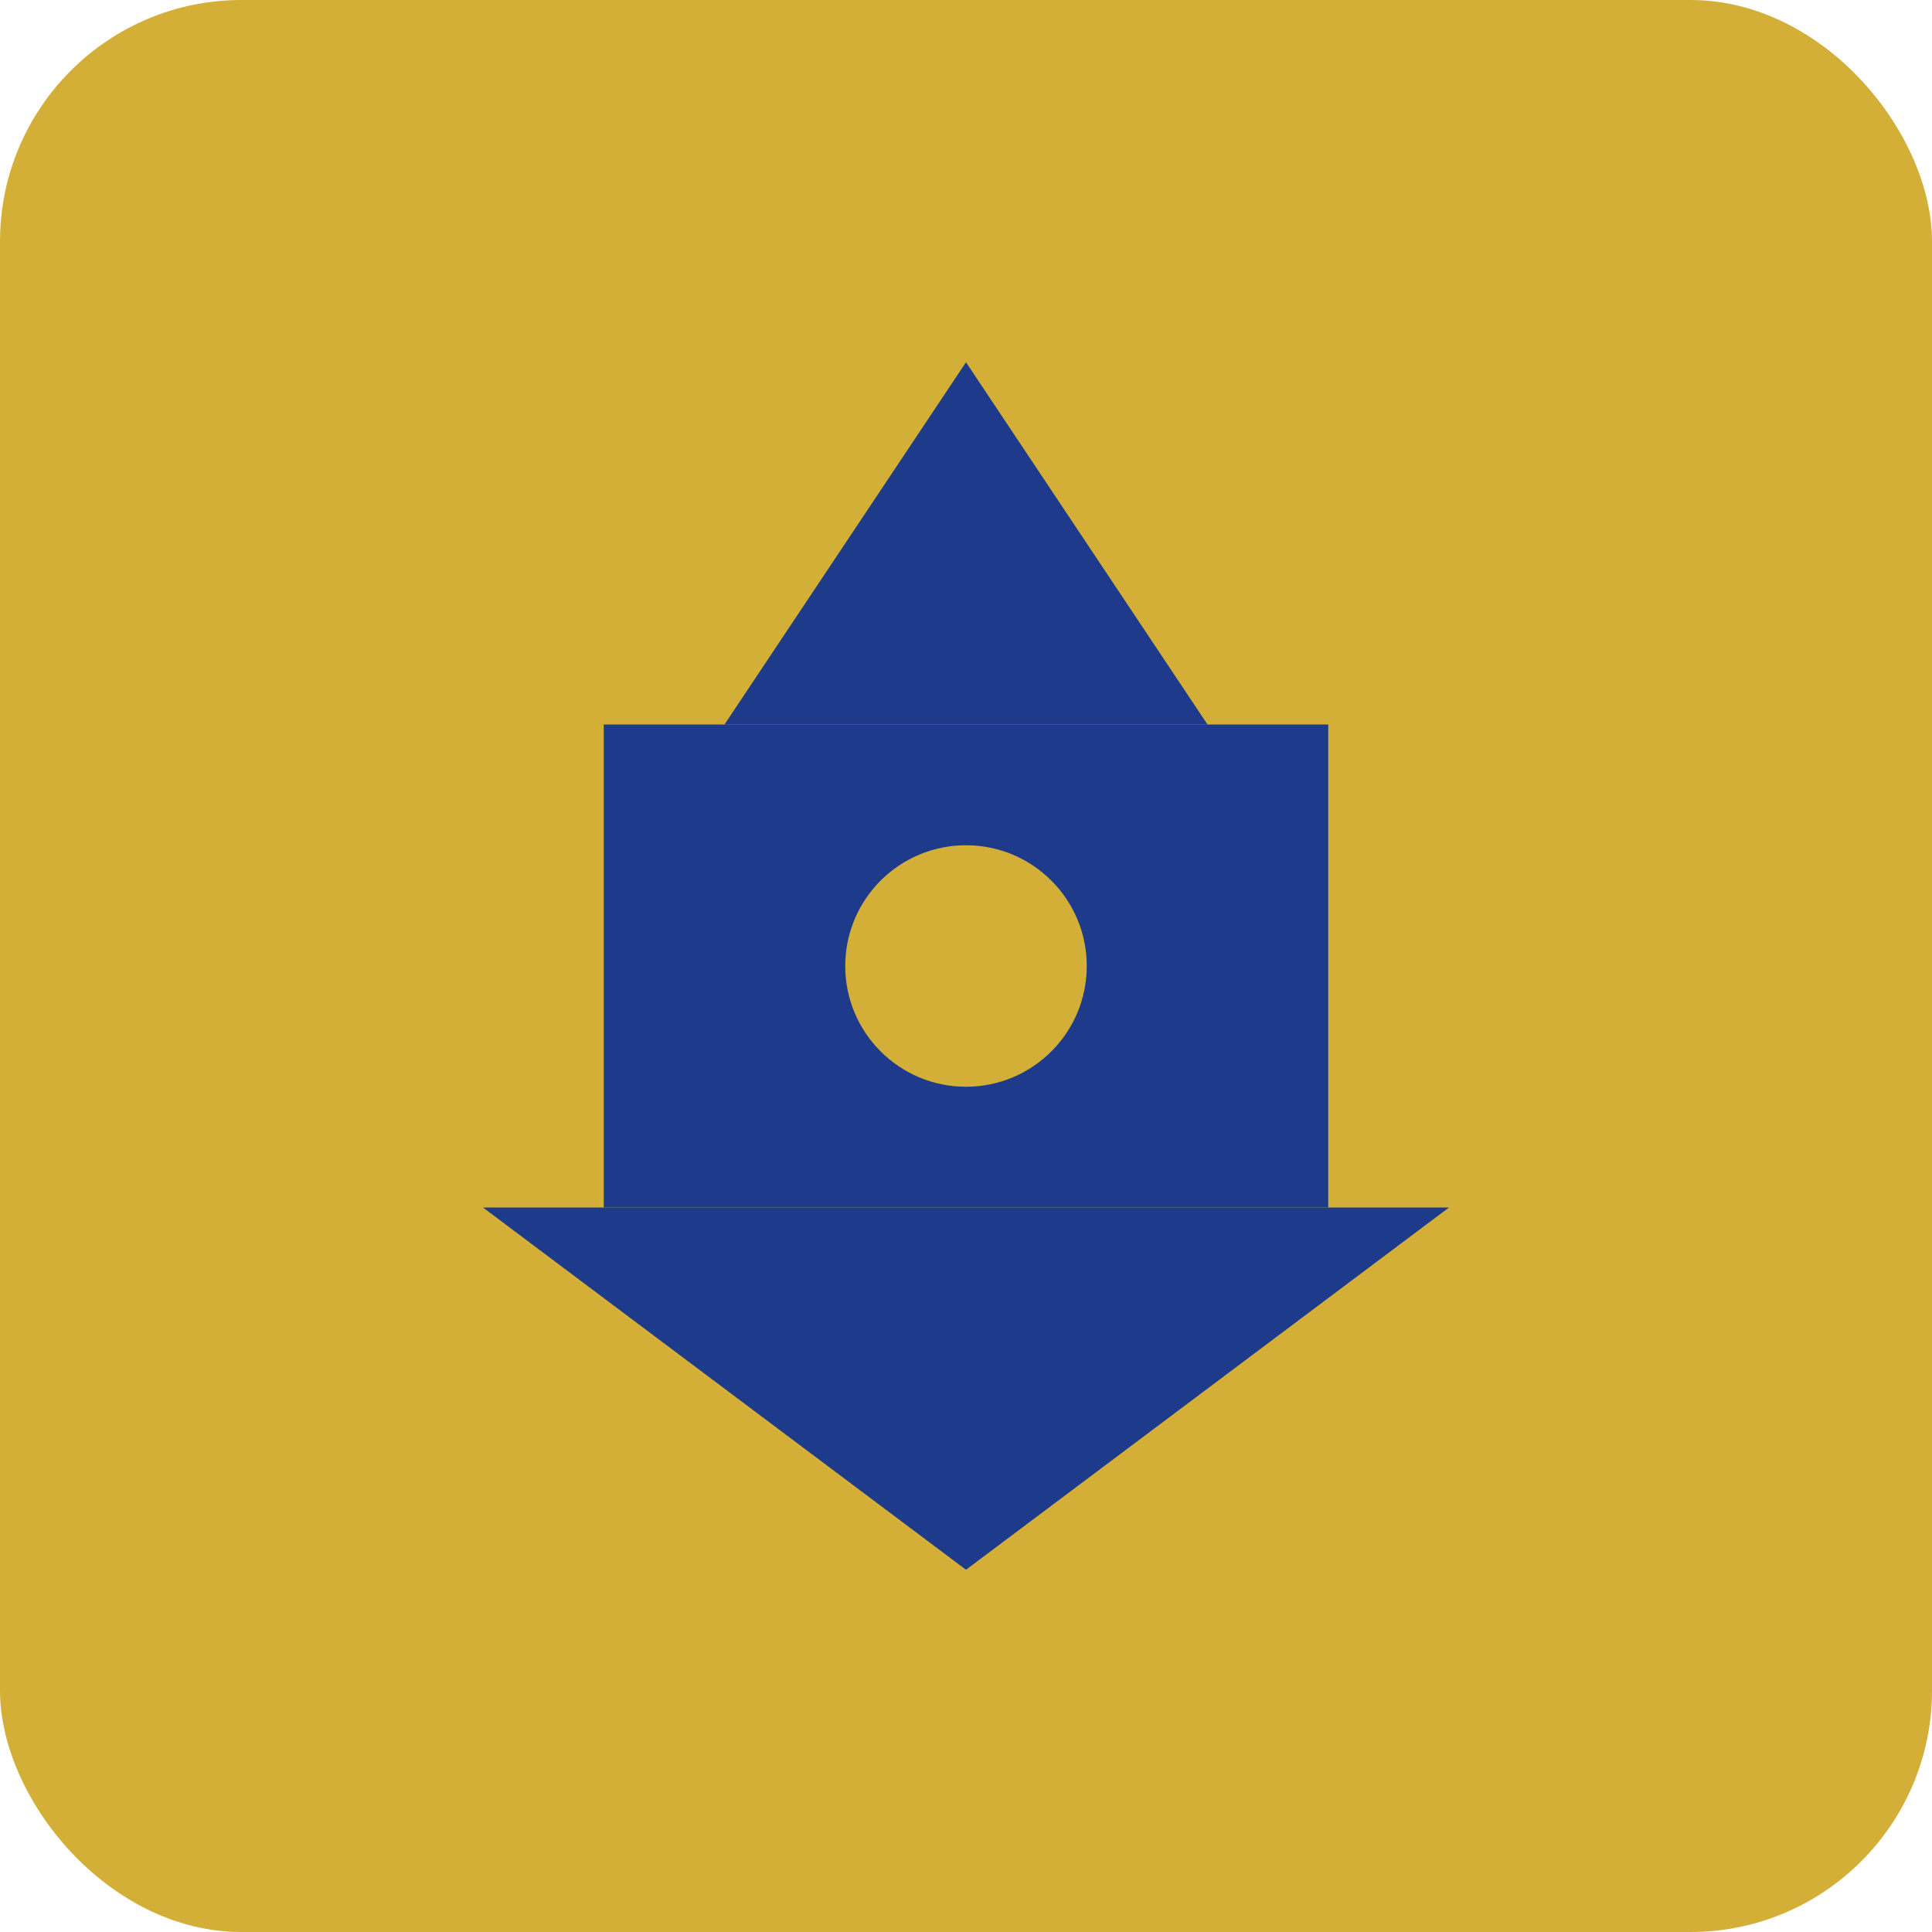 <svg width="32" height="32" viewBox="0 0 32 32" fill="none" xmlns="http://www.w3.org/2000/svg">
  <rect width="32" height="32" rx="4" fill="#D4AF37"/>
  <path d="M16 6L20 12H12L16 6Z" fill="#1E3A8A"/>
  <rect x="10" y="12" width="12" height="8" fill="#1E3A8A"/>
  <path d="M8 20L16 26L24 20H8Z" fill="#1E3A8A"/>
  <circle cx="16" cy="16" r="2" fill="#D4AF37"/>
</svg>